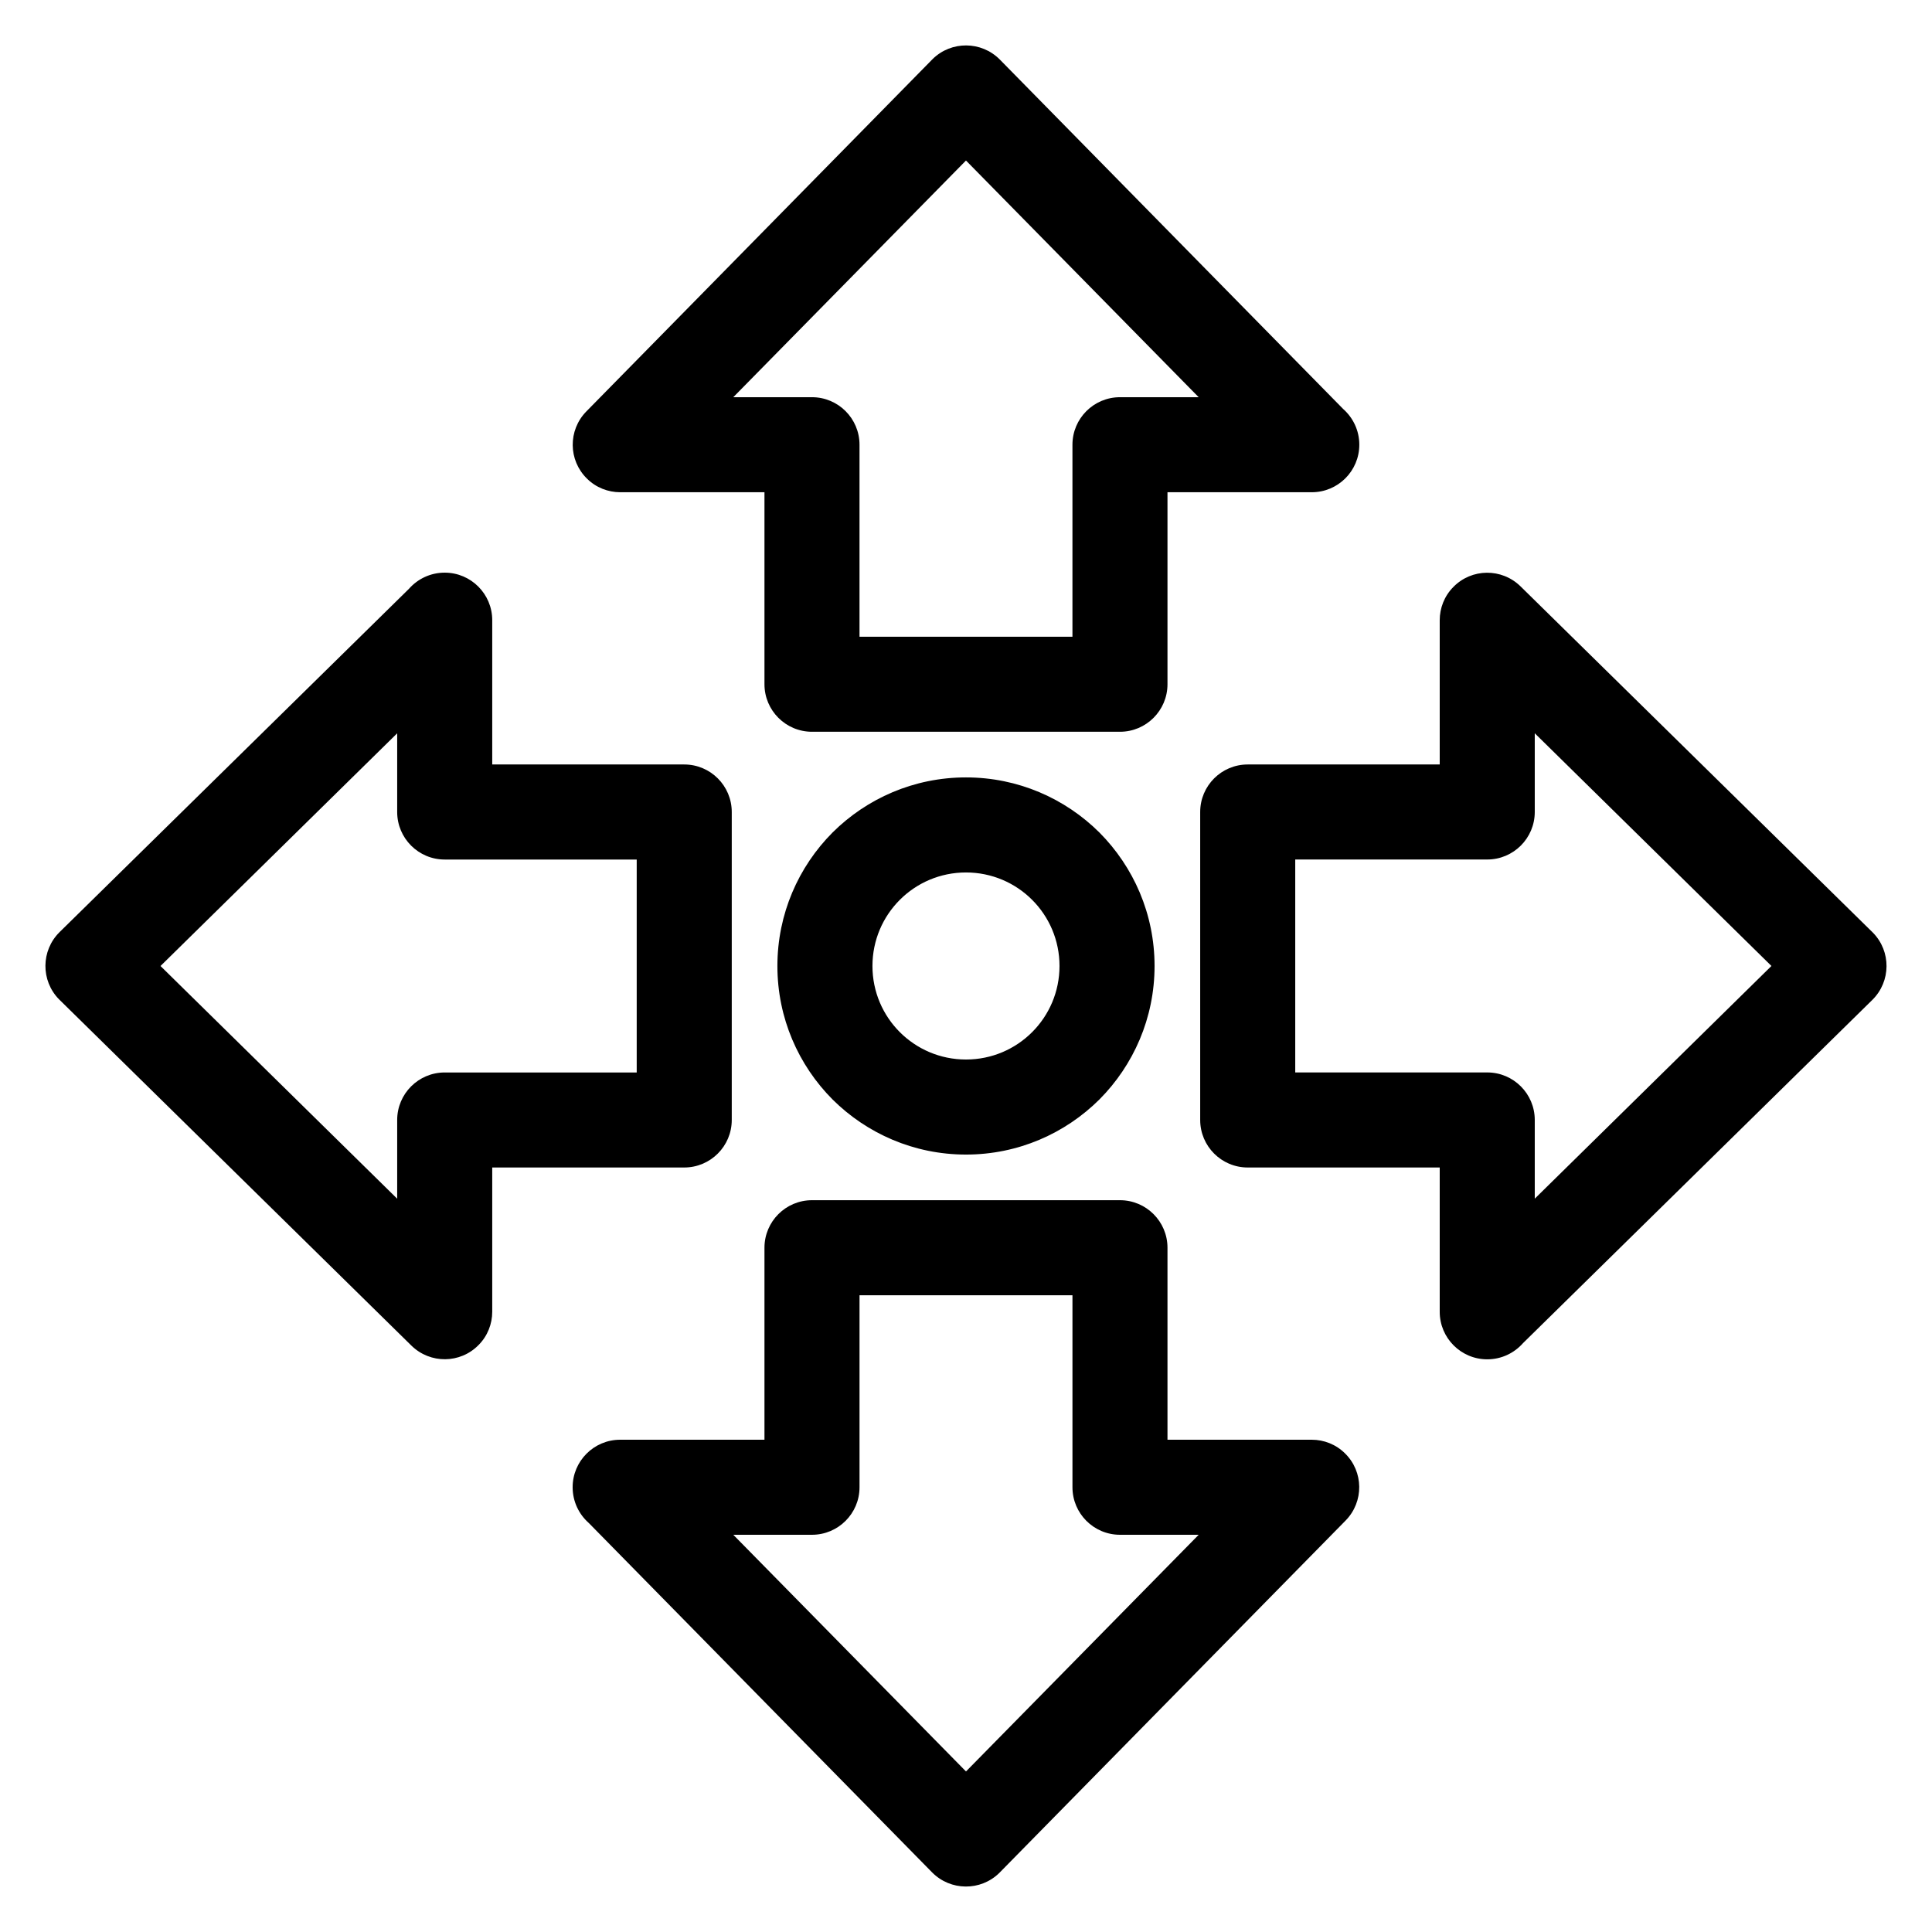 <?xml version="1.0" encoding="UTF-8"?>
<!-- Uploaded to: SVG Repo, www.svgrepo.com, Generator: SVG Repo Mixer Tools -->
<svg fill="#000000" width="800px" height="800px" version="1.1" viewBox="144 144 512 512" xmlns="http://www.w3.org/2000/svg">
 <path d="m428.21 312.74v-50.883c0-6.953 5.644-12.594 12.594-12.594h20.859l-61.668-62.723-61.668 62.723h20.859c6.953 0 12.594 5.644 12.594 12.594v50.883zm-28.215 37.281c13.805 0 26.301 5.594 35.367 14.609 9.02 9.07 14.609 21.562 14.609 35.367 0 13.805-5.594 26.301-14.609 35.367-9.07 9.02-21.562 14.609-35.367 14.609-13.805 0-26.301-5.594-35.367-14.609-9.02-9.07-14.609-21.562-14.609-35.367 0-13.805 5.594-26.301 14.609-35.367 9.07-9.02 21.562-14.609 35.367-14.609zm17.531 32.445c-4.484-4.484-10.68-7.254-17.531-7.254-6.852 0-13.047 2.769-17.531 7.254s-7.254 10.68-7.254 17.531c0 6.852 2.769 13.047 7.254 17.531s10.68 7.254 17.531 7.254c6.852 0 13.047-2.769 17.531-7.254s7.254-10.68 7.254-17.531c0-6.852-2.769-13.047-7.254-17.531zm-104.79-10.68h-50.883c-6.953 0-12.594-5.644-12.594-12.594v-20.859l-62.723 61.668 62.723 61.668v-20.859c0-6.953 5.644-12.594 12.594-12.594h50.883zm-38.289-25.191h50.883c6.953 0 12.594 5.644 12.594 12.594v81.617c0 6.953-5.644 12.594-12.594 12.594h-50.883v38.238c0 3.176-1.211 6.398-3.629 8.816-4.836 4.938-12.797 5.039-17.785 0.152l-93.406-91.793c-4.836-4.938-4.785-12.898 0.152-17.785l92.602-90.988c2.316-2.621 5.691-4.281 9.473-4.281 6.953 0 12.594 5.644 12.594 12.594zm97.336 140.66v50.883c0 6.953-5.644 12.594-12.594 12.594h-20.859l61.668 62.723 61.668-62.723h-20.859c-6.953 0-12.594-5.644-12.594-12.594v-50.883zm-25.191 38.289v-50.883c0-6.953 5.644-12.594 12.594-12.594h81.617c6.953 0 12.594 5.644 12.594 12.594v50.883h38.238c3.176 0 6.398 1.211 8.816 3.629 4.938 4.836 5.039 12.797 0.152 17.785l-91.793 93.406c-4.938 4.836-12.898 4.785-17.785-0.152l-90.988-92.602c-2.621-2.316-4.281-5.691-4.281-9.473 0-6.953 5.644-12.594 12.594-12.594zm140.66-97.336h50.883c6.953 0 12.594 5.644 12.594 12.594v20.859l62.723-61.668-62.723-61.668v20.859c0 6.953-5.644 12.594-12.594 12.594h-50.883zm38.289 25.191h-50.883c-6.953 0-12.594-5.644-12.594-12.594v-81.617c0-6.953 5.644-12.594 12.594-12.594h50.883v-38.238c0-3.176 1.211-6.398 3.629-8.816 4.836-4.938 12.797-5.039 17.785-0.152l93.406 91.793c4.836 4.938 4.785 12.898-0.152 17.785l-92.602 90.988c-2.316 2.621-5.691 4.281-9.473 4.281-6.953 0-12.594-5.644-12.594-12.594zm-72.145-178.95v50.883c0 6.953-5.644 12.594-12.594 12.594h-81.617c-6.953 0-12.594-5.644-12.594-12.594v-50.883h-38.238c-3.176 0-6.398-1.211-8.816-3.629-4.938-4.836-5.039-12.797-0.152-17.785l91.793-93.406c4.938-4.836 12.898-4.785 17.785 0.152l90.988 92.602c2.621 2.316 4.281 5.691 4.281 9.473 0 6.953-5.644 12.594-12.594 12.594z"/>
</svg>